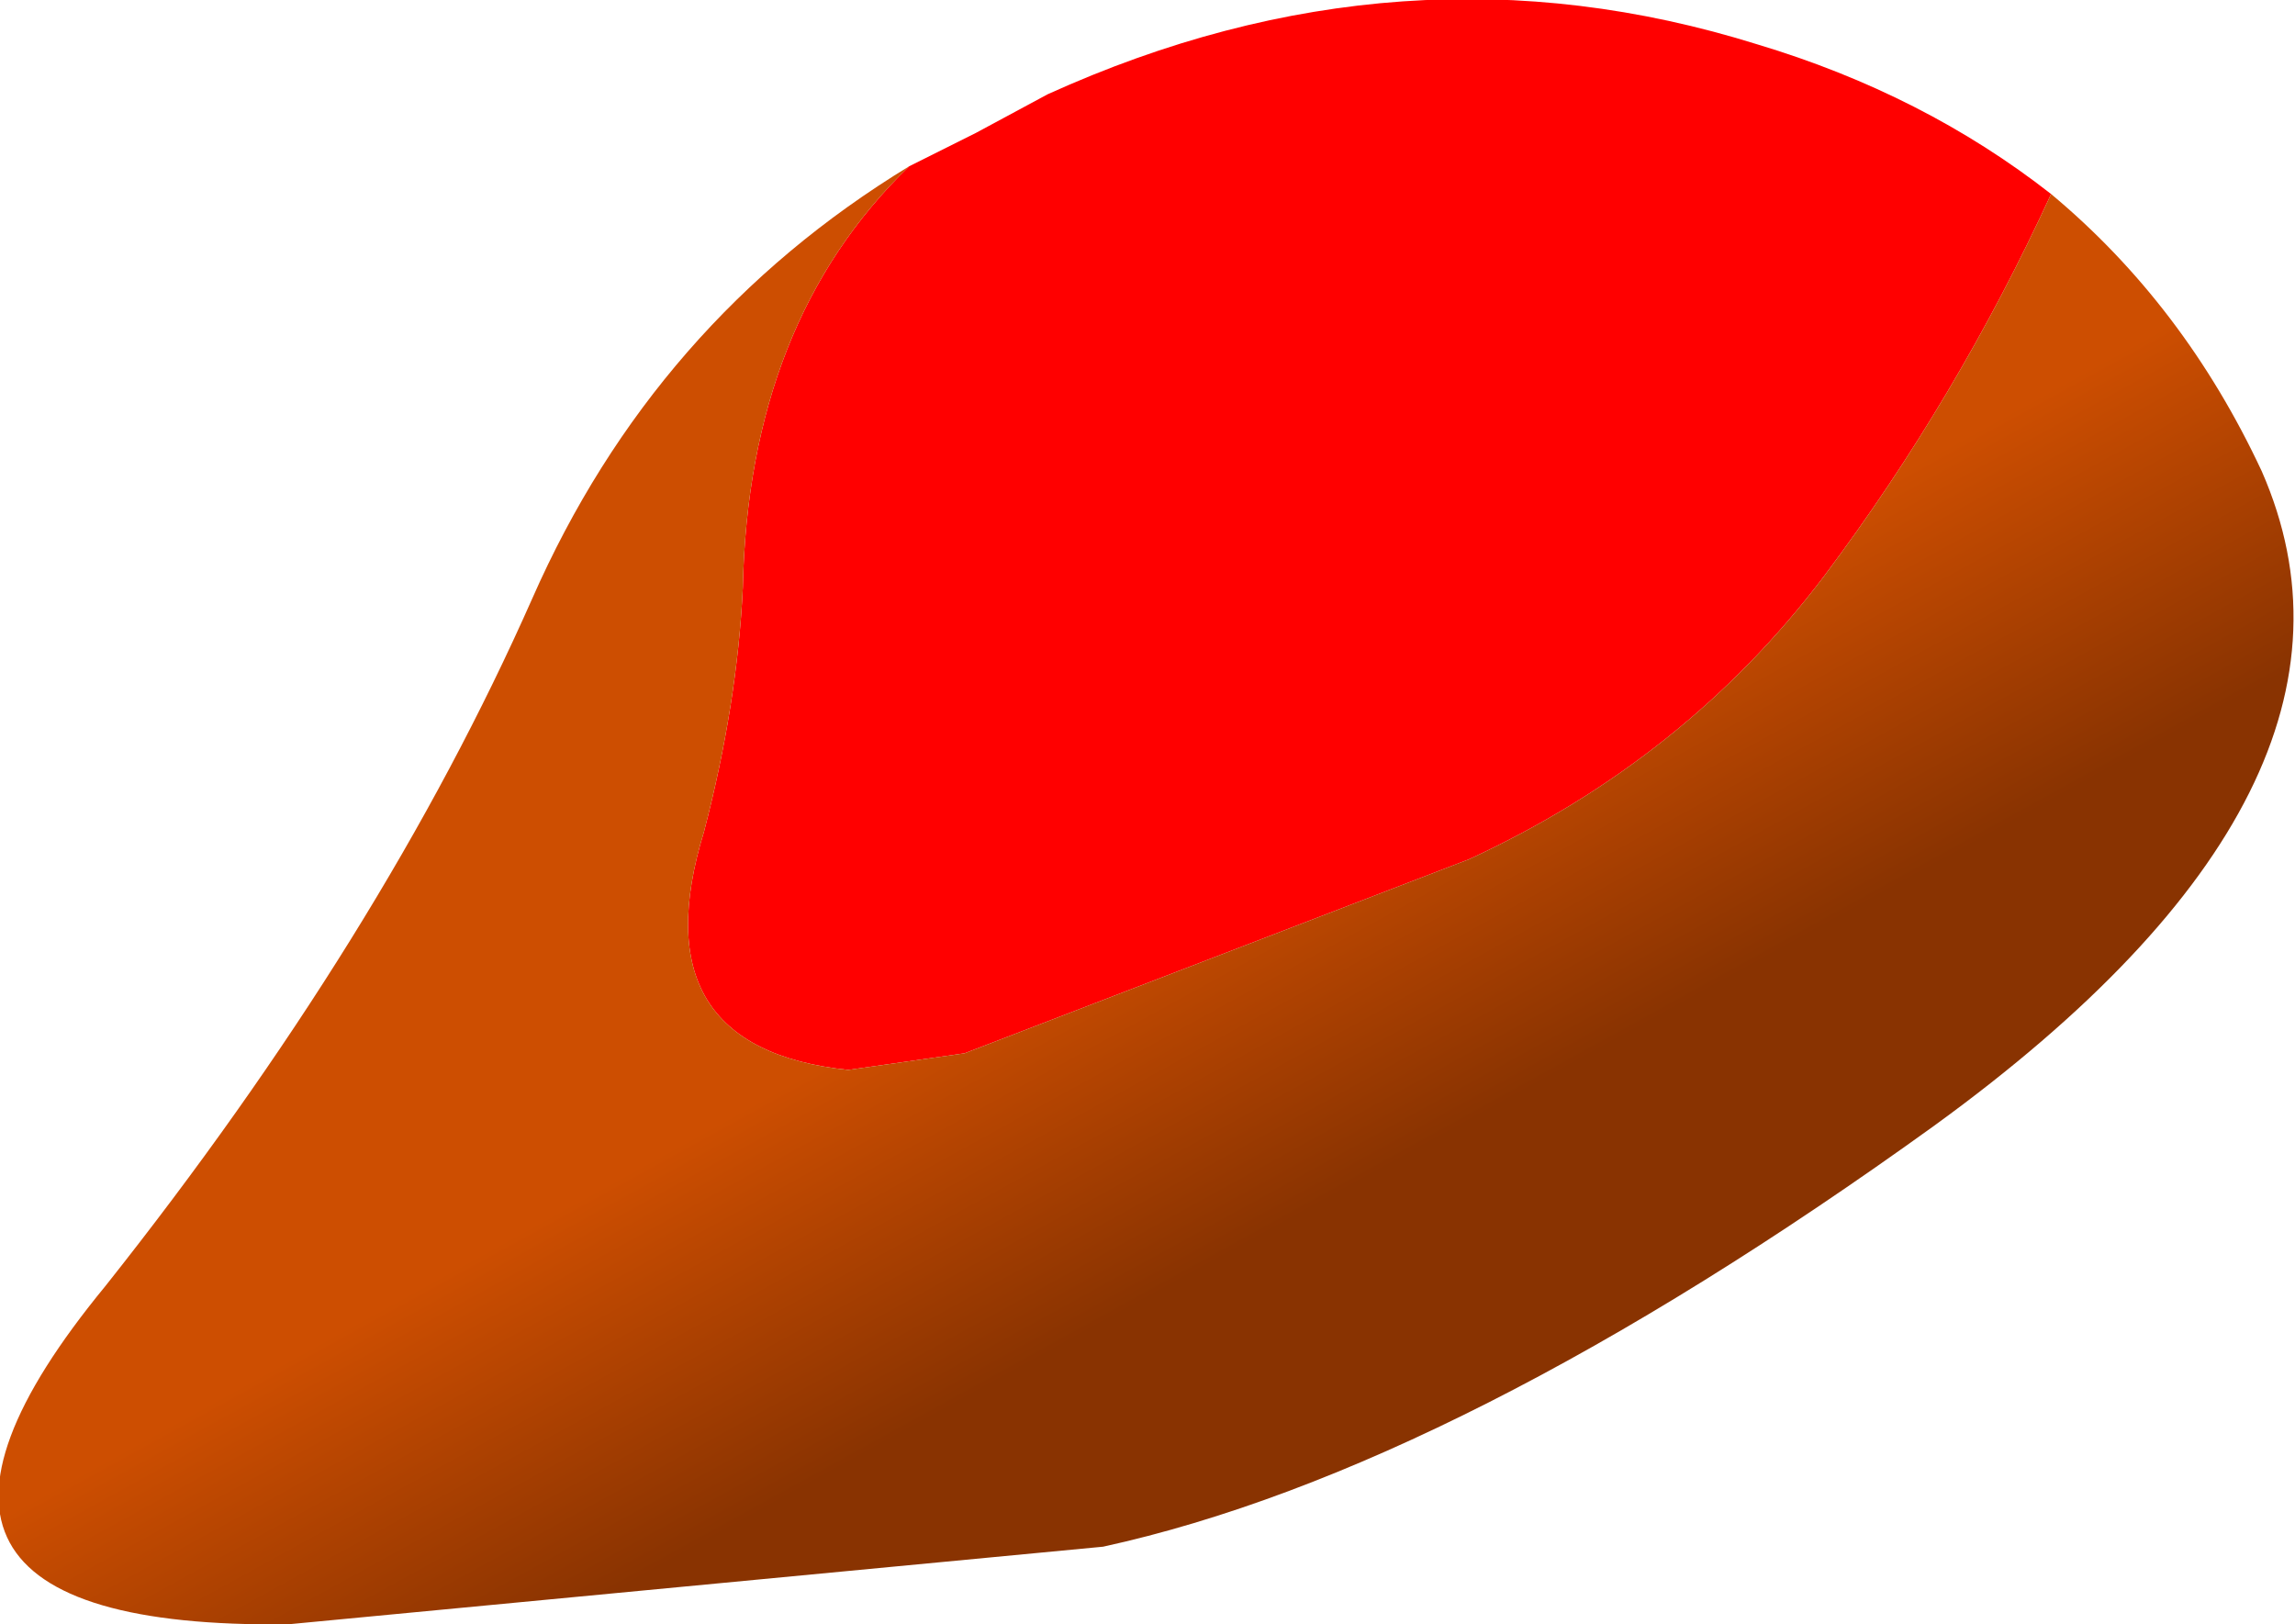 <?xml version="1.0" encoding="UTF-8" standalone="no"?>
<svg xmlns:xlink="http://www.w3.org/1999/xlink" height="14.65px" width="20.7px" xmlns="http://www.w3.org/2000/svg">
  <g transform="matrix(1.0, 0.0, 0.0, 1.0, 11.2, 9.75)">
    <path d="M7.3 -8.0 Q6.45 -6.15 5.25 -4.55 4.0 -2.9 2.05 -2.0 L-2.5 -0.25 -3.55 -0.1 Q-5.45 -0.3 -4.85 -2.25 -4.55 -3.4 -4.5 -4.45 -4.45 -6.85 -3.0 -8.25 L-2.4 -8.55 -1.75 -8.9 Q1.45 -10.35 4.65 -9.35 6.15 -8.9 7.3 -8.0" fill="#ff0000" fill-rule="evenodd" stroke="none"/>
    <path d="M-3.0 -8.25 Q-4.45 -6.85 -4.5 -4.45 -4.55 -3.4 -4.85 -2.25 -5.45 -0.3 -3.55 -0.1 L-2.5 -0.25 2.05 -2.0 Q4.0 -2.9 5.25 -4.55 6.45 -6.15 7.3 -8.0 8.5 -7.0 9.2 -5.5 10.45 -2.65 6.25 0.4 1.95 3.5 -1.25 4.2 L-8.6 4.9 Q-12.8 4.95 -10.25 1.85 -7.75 -1.3 -6.4 -4.35 -5.3 -6.85 -3.0 -8.25" fill="url(#gradient0)" fill-rule="evenodd" stroke="none"/>
  </g>
  <defs>
    <linearGradient gradientTransform="matrix(-0.001, -0.002, 0.874, -0.481, -2.8, 0.95)" gradientUnits="userSpaceOnUse" id="gradient0" spreadMethod="pad" x1="-819.2" x2="819.2">
      <stop offset="0.0" stop-color="#893301"/>
      <stop offset="0.89" stop-color="#cd4e01"/>
    </linearGradient>
  </defs>
</svg>
